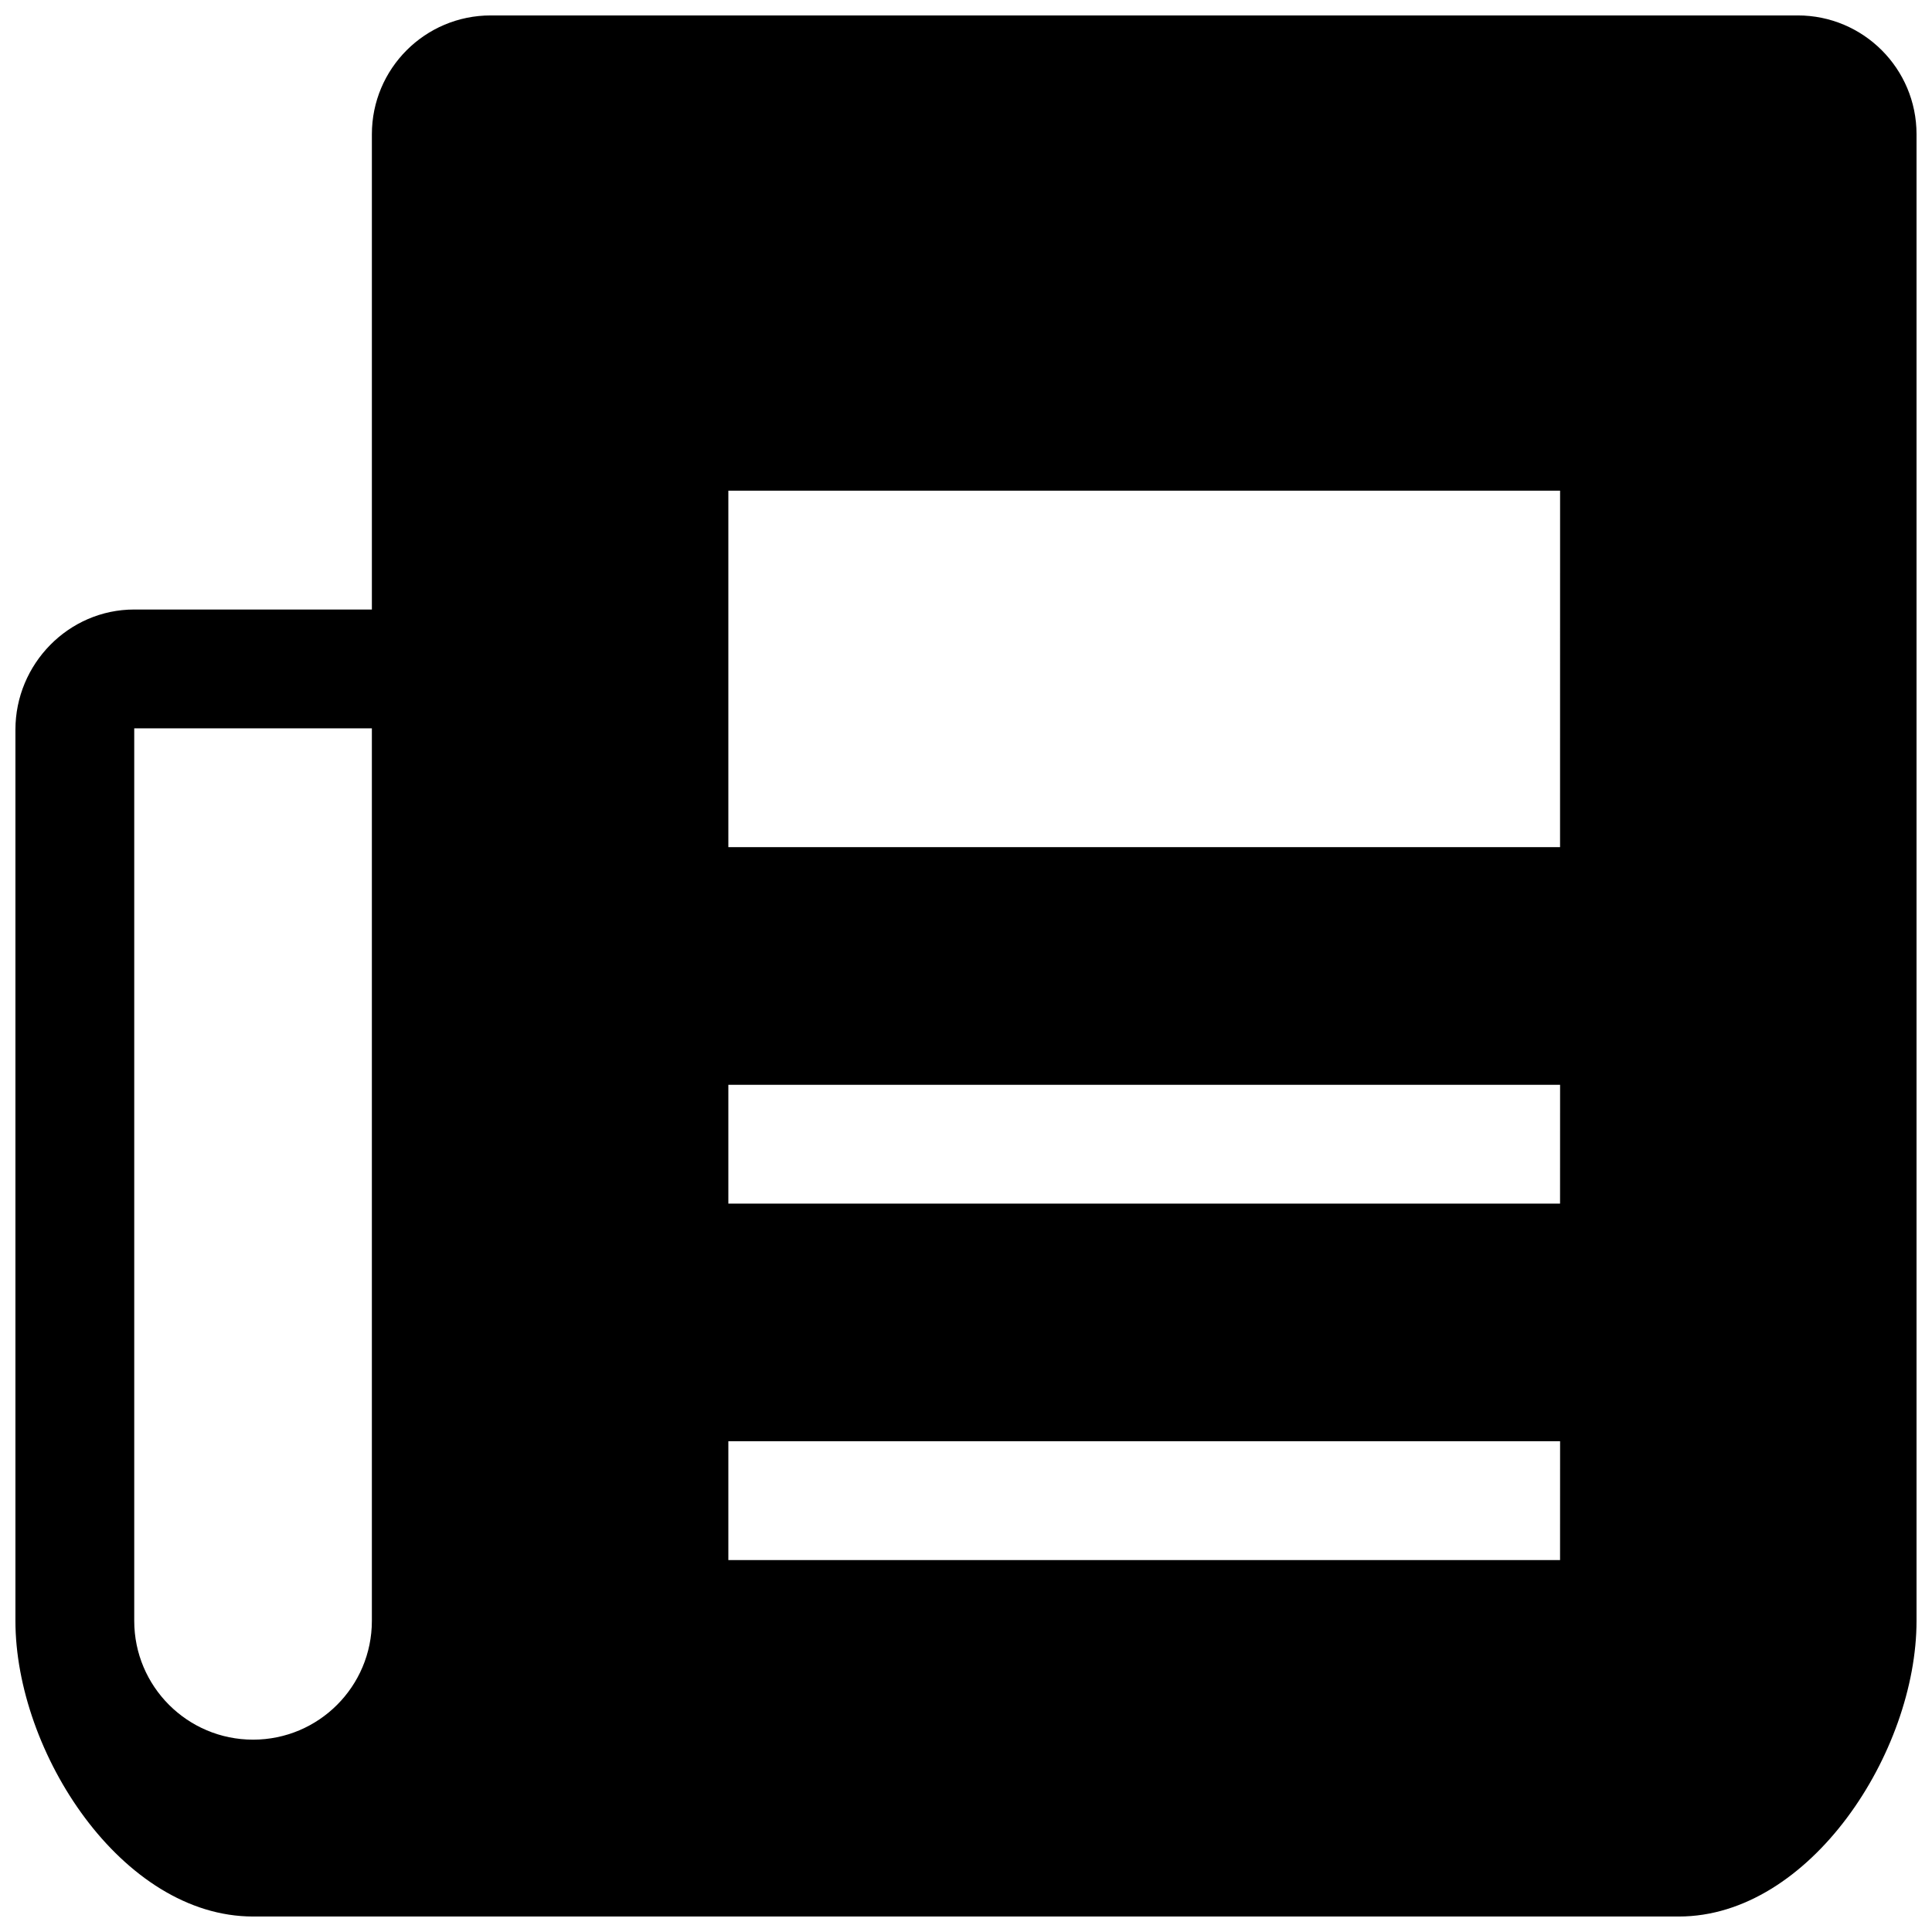 <?xml version="1.0" encoding="UTF-8"?>
<!-- Uploaded to: SVG Repo, www.svgrepo.com, Generator: SVG Repo Mixer Tools -->
<svg width="800px" height="800px" version="1.1" viewBox="144 144 512 512" xmlns="http://www.w3.org/2000/svg">
 <defs>
  <clipPath id="a">
   <path d="m148.09 148.09h503.81v503.81h-503.81z"/>
  </clipPath>
 </defs>
 <g clip-path="url(#a)">
  <path d="m620.41 148.09h-346.37c-17.398 0-31.488 14.09-31.488 31.488v125.95h-62.992c-17.398 0-31.473 14.453-31.473 31.848v236.16c0 34.812 28.184 78.359 62.977 78.359h377.86c34.746 0 62.977-43.547 62.977-78.359v-393.96c0-17.398-14.09-31.488-31.488-31.488zm-377.86 425.45c0 17.383-14.09 31.488-31.488 31.488-17.398 0-31.488-14.105-31.488-31.488v-236.52h62.977zm314.88-16.109h-220.41v-31.488h220.42zm0-94.461h-220.41v-31.488h220.42zm0-94.465h-220.41v-94.465h220.42z"/>
 </g>
</svg>